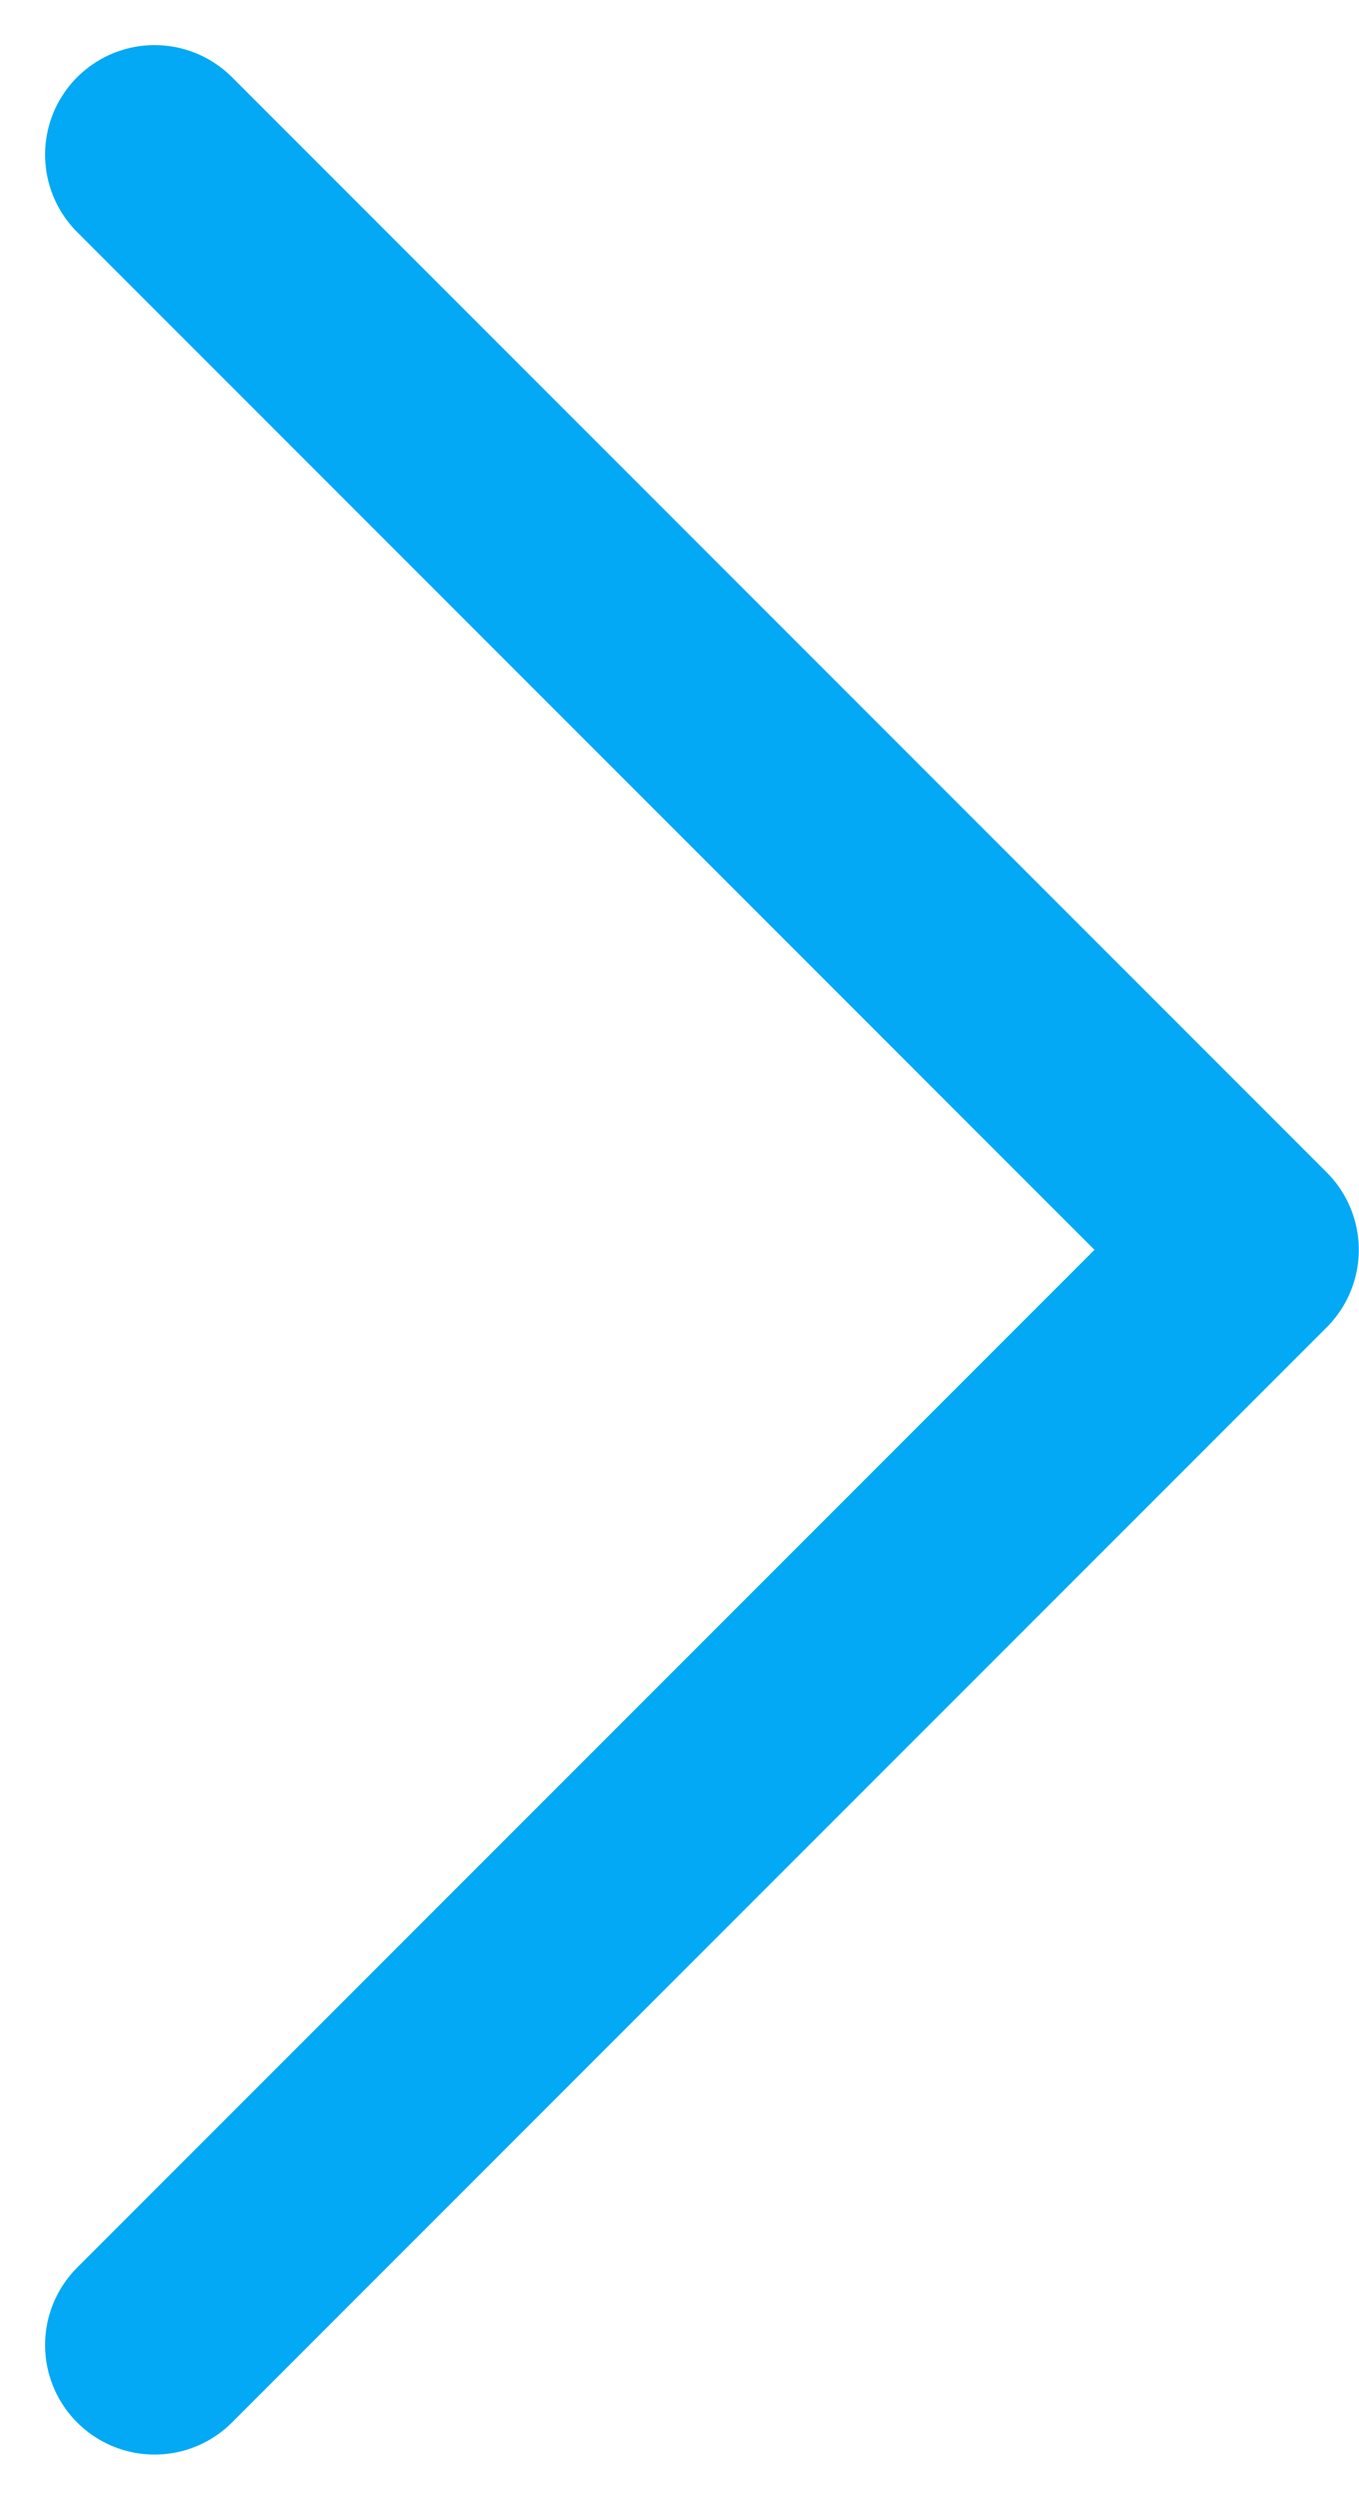 <svg xmlns="http://www.w3.org/2000/svg" width="6.207" height="11.414" viewBox="0 0 6.207 11.414">
  <g id="Group_440" data-name="Group 440" transform="translate(291.68 1306.791) rotate(180)">
    <g id="Group_423" data-name="Group 423" transform="translate(285.974 1296.083)">
      <g id="Group_387" data-name="Group 387" transform="translate(0 0)">
        <g id="Group_231" data-name="Group 231">
          <path id="Path_224" data-name="Path 224" d="M2657.173,1378.7l-5-5,5-5" transform="translate(-2652.173 -1368.698)" fill="none" stroke="#03a9f4" stroke-linecap="round" stroke-linejoin="round" stroke-width="1"/>
        </g>
      </g>
    </g>
  </g>
</svg>